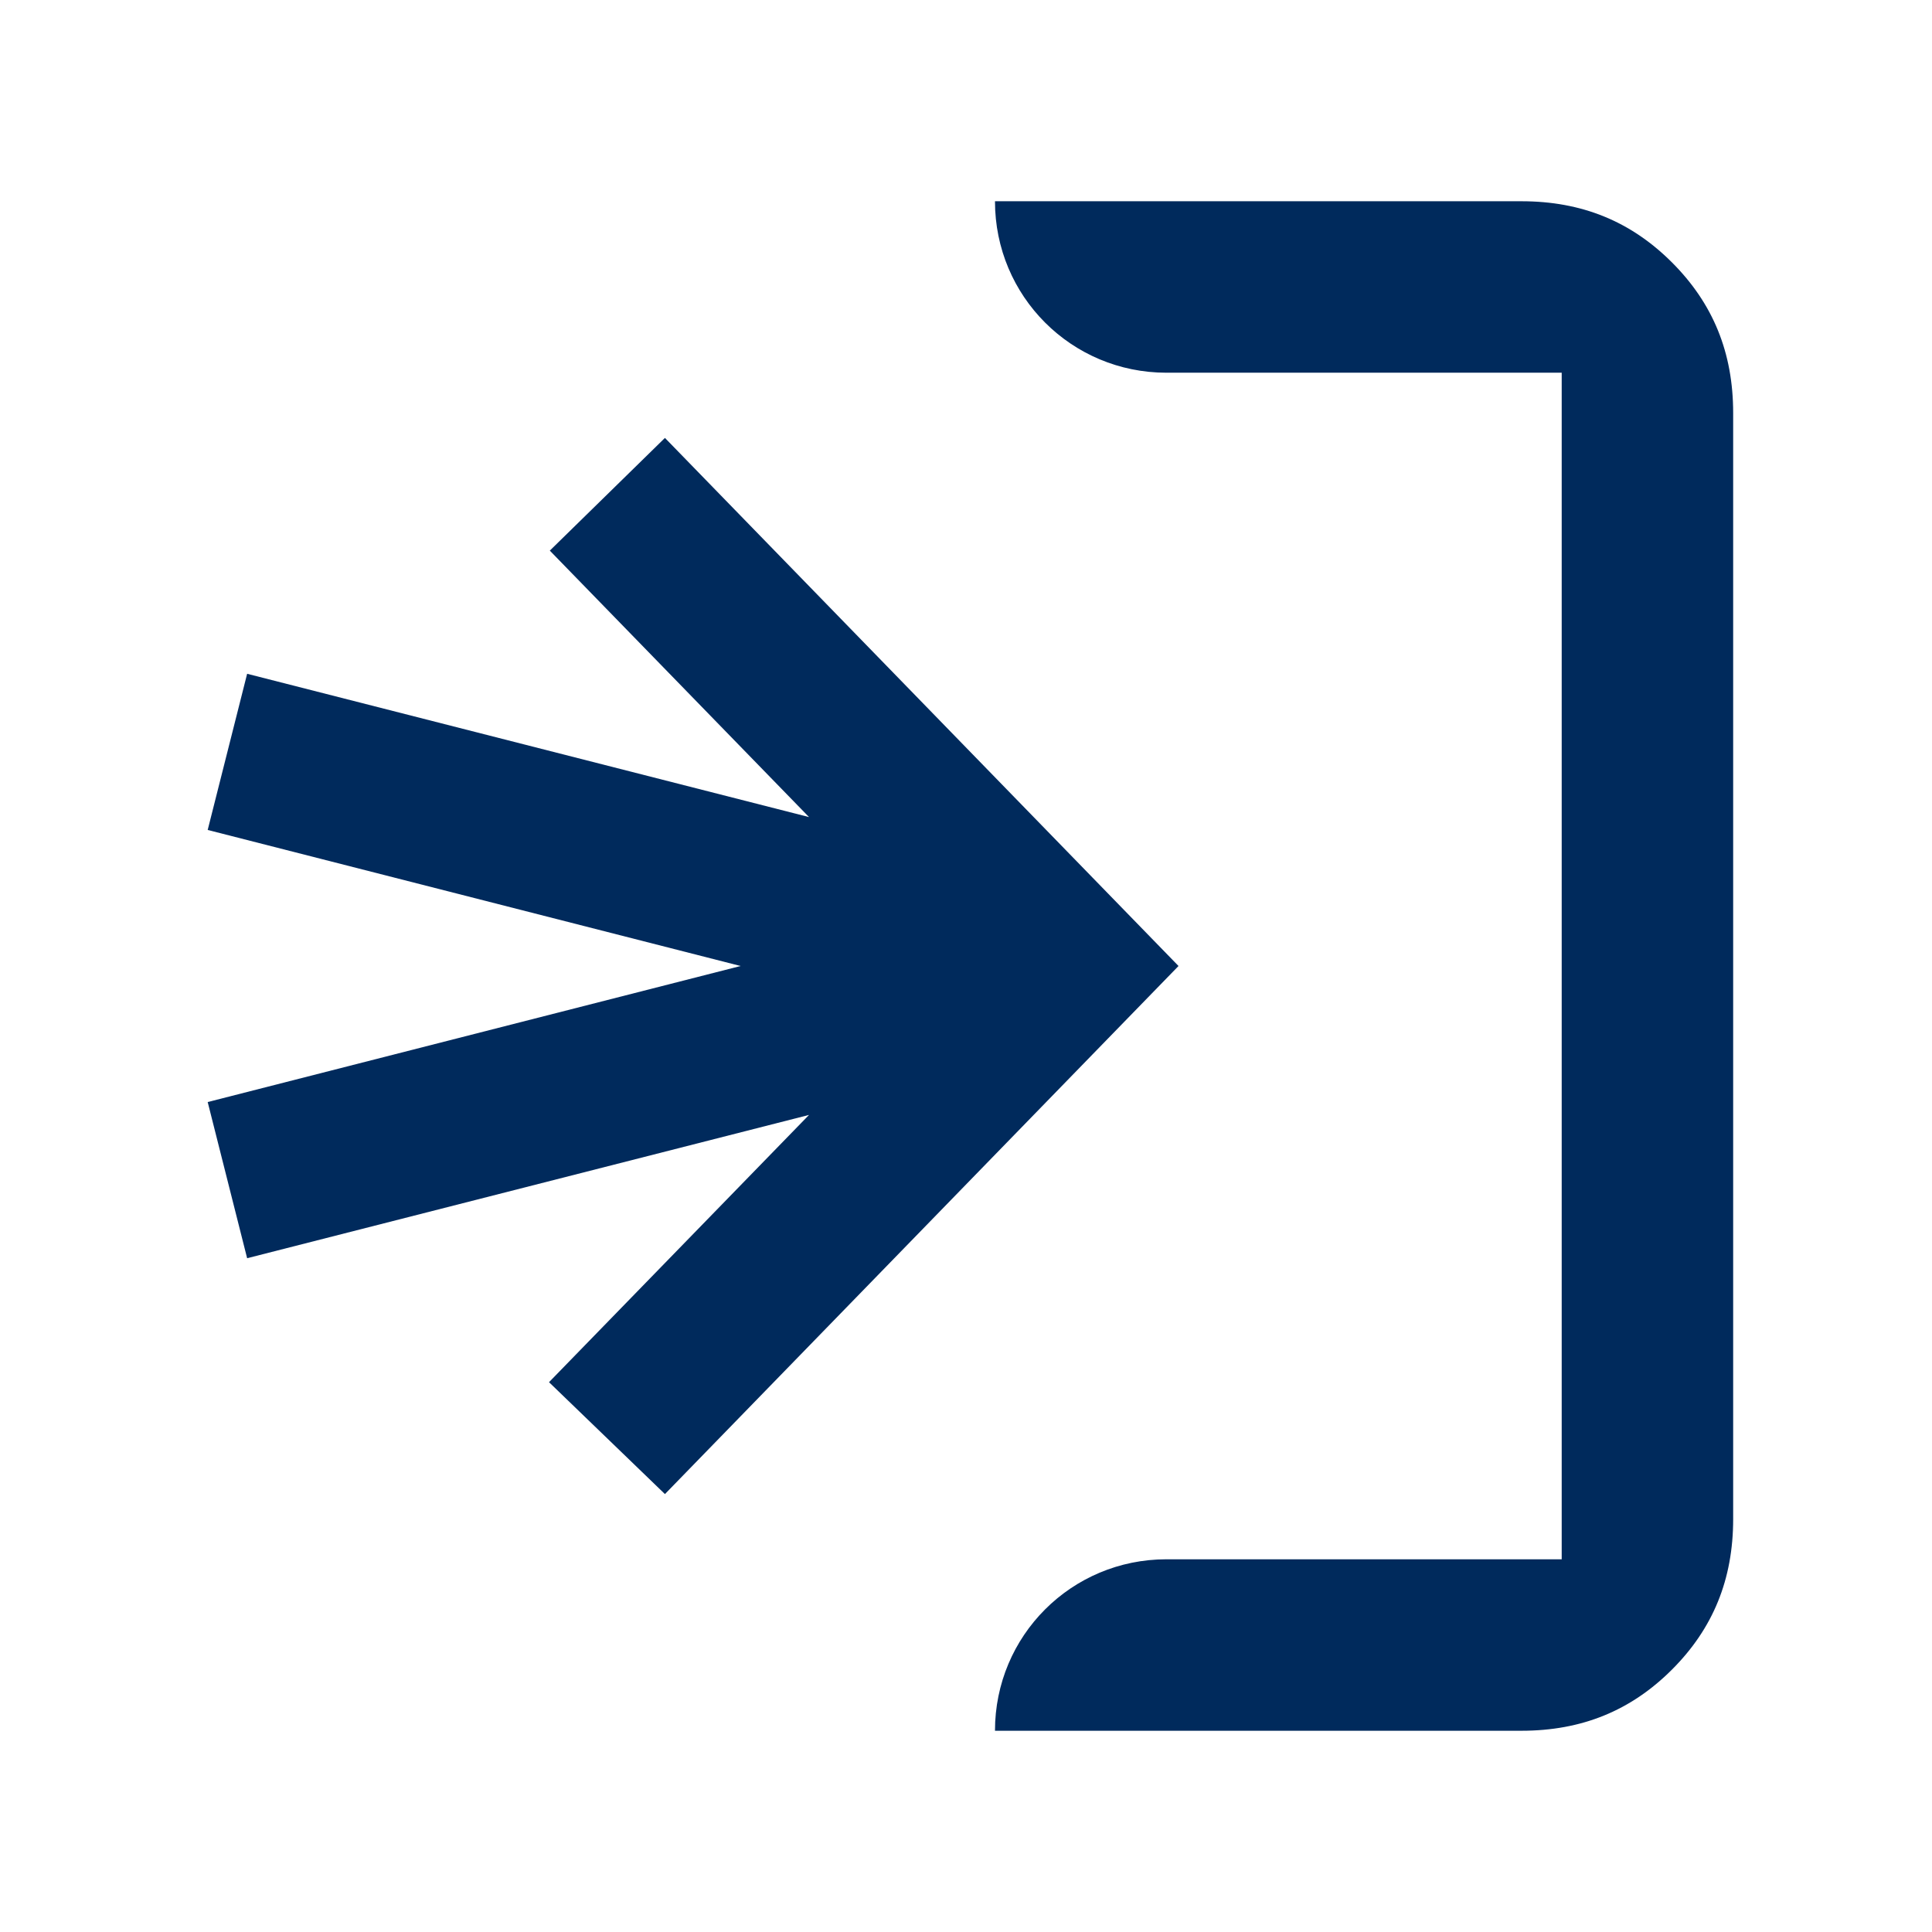 <?xml version="1.0" encoding="UTF-8"?>
<svg id="Laag_1" data-name="Laag 1" xmlns="http://www.w3.org/2000/svg" viewBox="0 0 24 24">
  <defs>
    <style>
      .cls-1 {
        fill: #002a5c;
      }
    </style>
  </defs>
  <path class="cls-1" d="M18.9,2.5h-6.54c0,1.18.95,2.13,2.13,2.13h4.91v14.74h-4.91c-1.18,0-2.13.95-2.13,2.13h0s6.54,0,6.54,0c.75,0,1.36-.25,1.87-.76s.76-1.12.76-1.87V5.13c0-.75-.25-1.36-.76-1.87s-1.12-.76-1.87-.76Z"/>
  <polygon class="cls-1" points="8.26 5.44 6.83 6.84 10.05 10.15 3.07 8.37 2.58 10.31 9.2 12 2.58 13.69 3.07 15.63 10.05 13.85 6.82 17.17 8.26 18.56 14.64 12 8.26 5.44"/>
</svg>